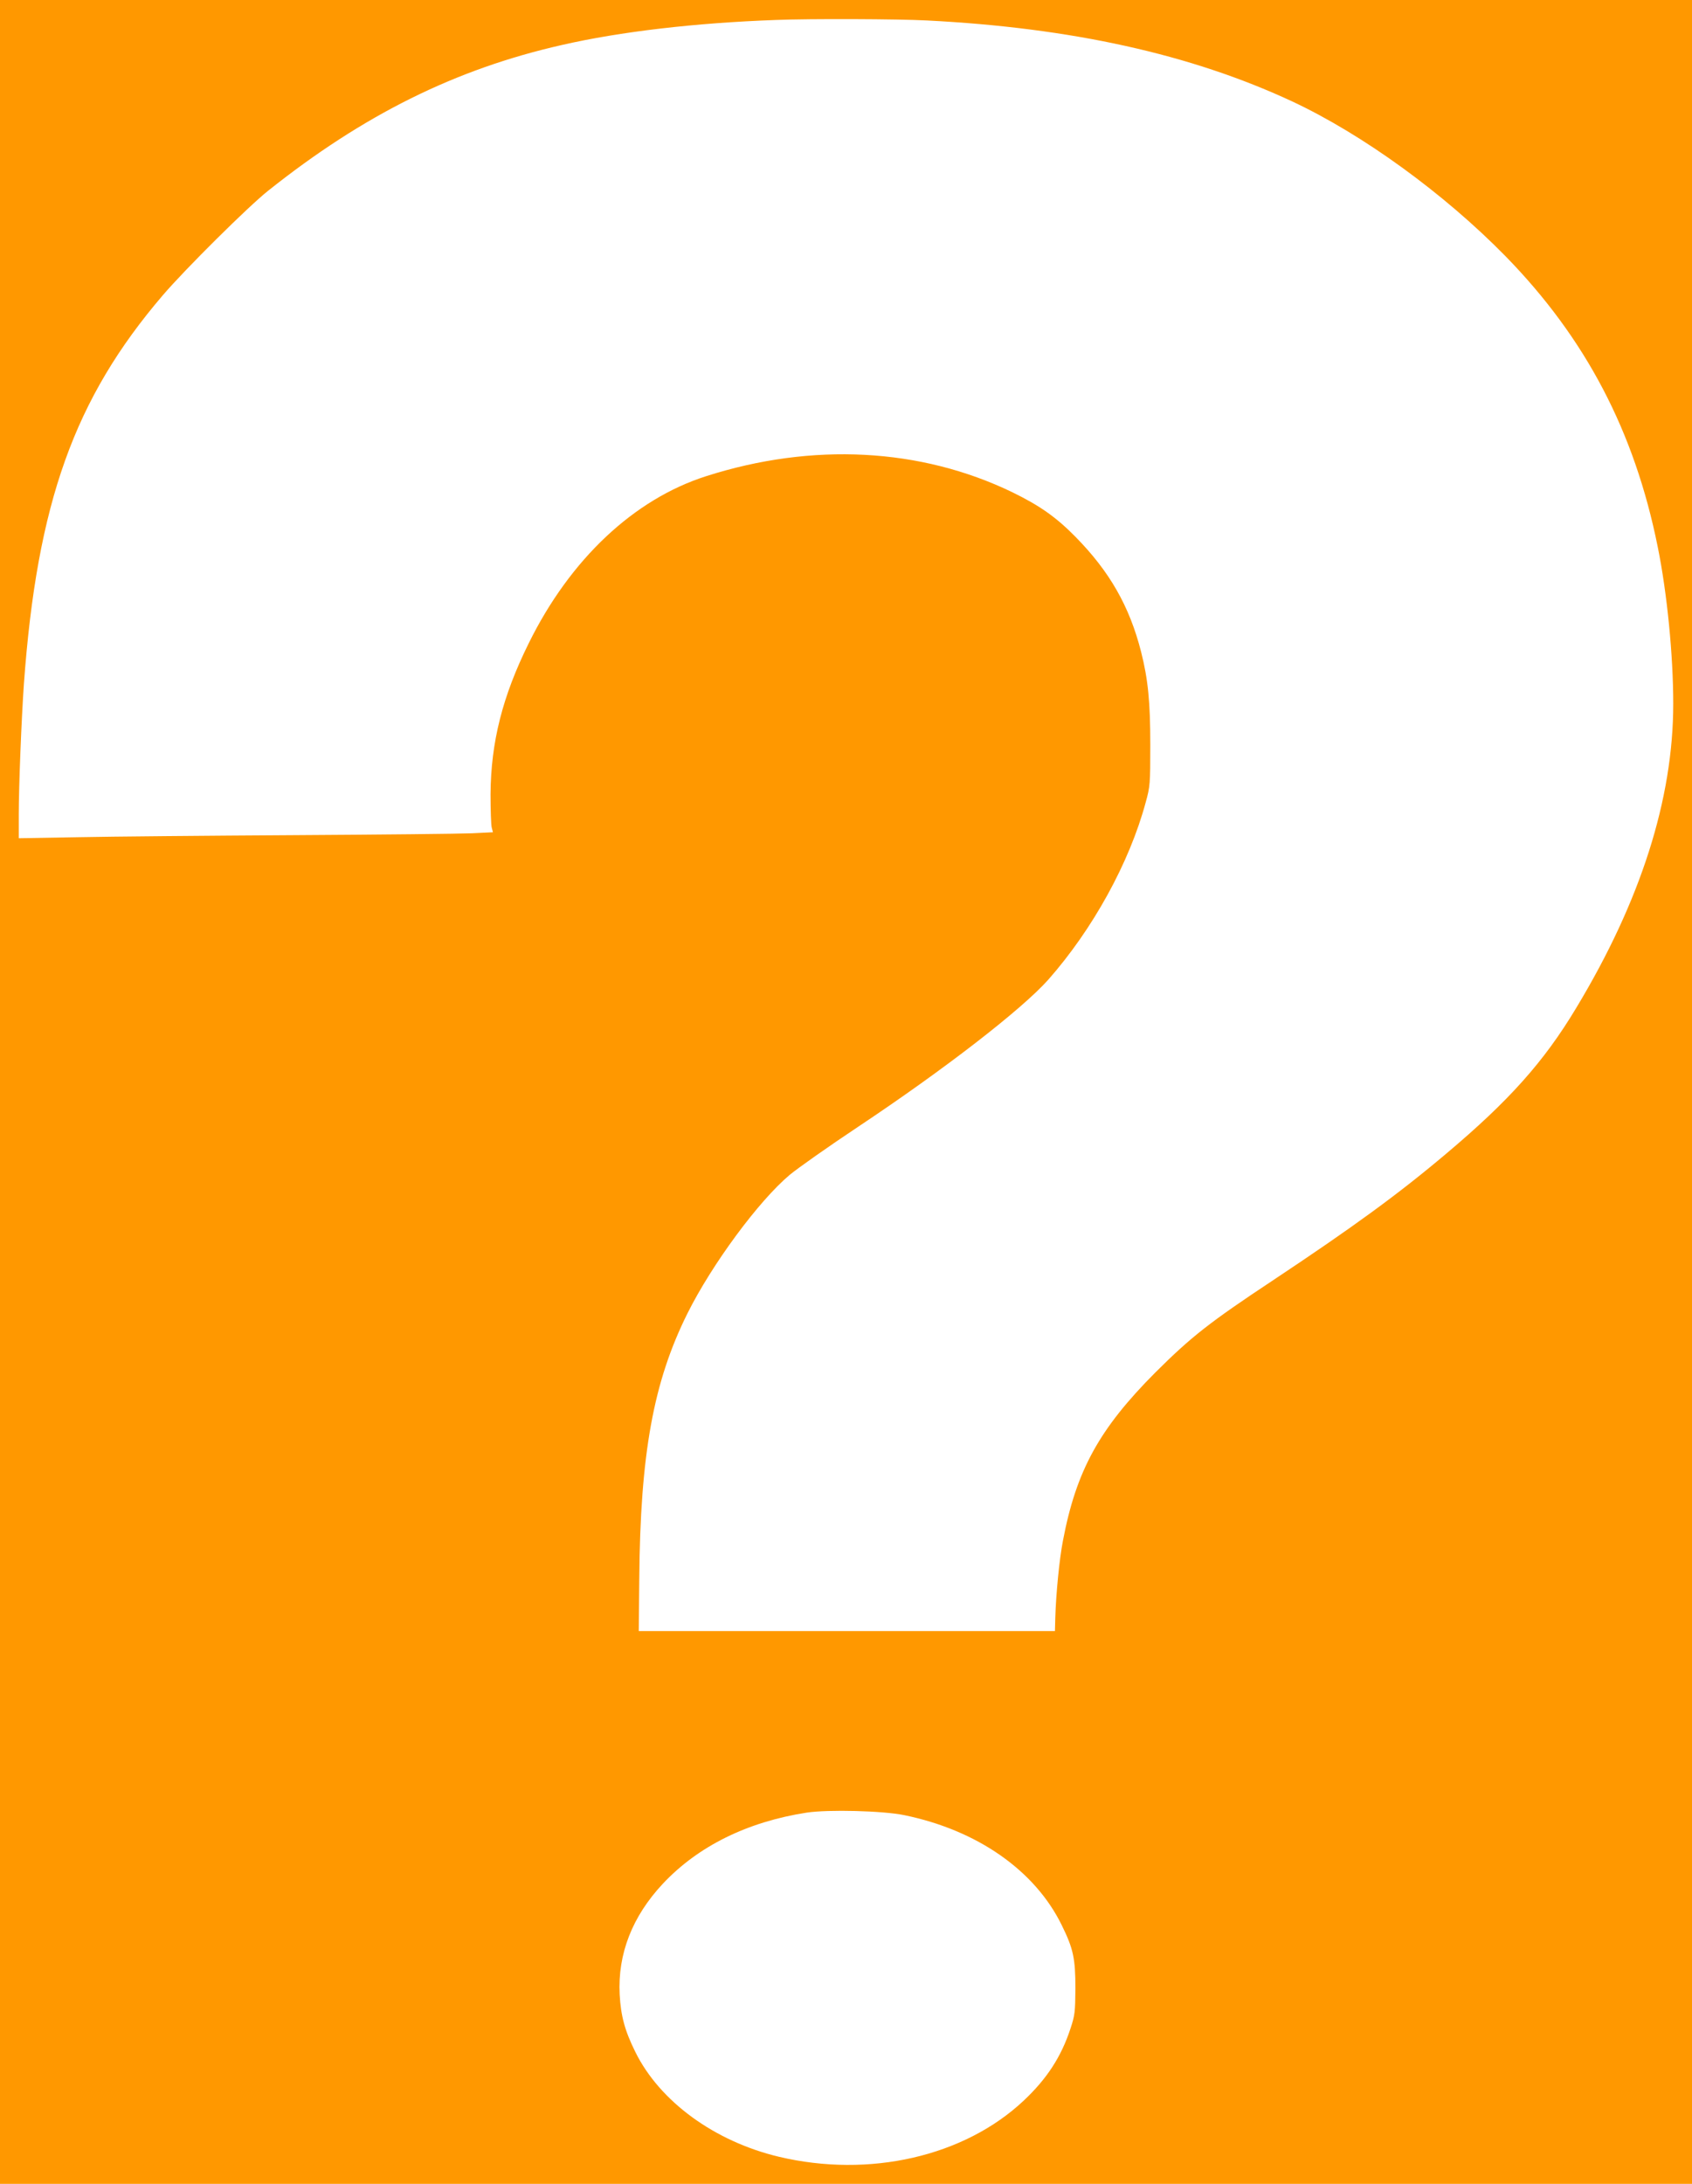<?xml version="1.0" standalone="no"?>
<!DOCTYPE svg PUBLIC "-//W3C//DTD SVG 20010904//EN"
 "http://www.w3.org/TR/2001/REC-SVG-20010904/DTD/svg10.dtd">
<svg version="1.0" xmlns="http://www.w3.org/2000/svg"
 width="992pt" height="1280pt" viewBox="0 0 992 1280"
 preserveAspectRatio="xMidYMid meet">
<g transform="translate(0,1280) scale(0.1,-0.1)"
fill="#ff9800" stroke="none">
<path d="M0 6400 l0 -6400 4960 0 4960 0 0 6400 0 6400 -4960 0 -4960 0 0
-6400z m5435 6280 c847 -43 1547 -198 2140 -474 413 -193 890 -539 1251 -907
471 -482 757 -1028 893 -1704 55 -271 91 -636 91 -920 0 -558 -191 -1157 -569
-1783 -189 -315 -394 -544 -761 -853 -283 -239 -547 -431 -1015 -742 -373
-247 -480 -331 -691 -541 -329 -330 -464 -575 -542 -986 -21 -107 -41 -313
-45 -453 l-2 -77 -1220 0 -1220 0 3 307 c6 733 83 1154 282 1554 144 289 418
660 600 813 47 39 227 166 400 281 508 338 961 689 1116 863 261 296 476 686
571 1039 26 93 27 109 27 338 0 251 -13 383 -54 545 -68 267 -185 471 -385
674 -113 115 -210 183 -370 261 -538 260 -1173 293 -1795 94 -423 -135 -797
-486 -1040 -979 -154 -311 -222 -580 -224 -885 0 -93 3 -182 7 -196 l7 -27
-123 -6 c-67 -3 -536 -8 -1042 -11 -506 -3 -1076 -8 -1268 -12 l-347 -6 0 139
c0 166 16 563 30 764 77 1063 296 1674 815 2280 131 153 501 520 617 612 560
446 1099 713 1721 854 345 79 784 130 1257 147 201 8 716 6 885 -3z m-133
-10519 c428 -88 766 -324 923 -645 68 -138 80 -195 80 -371 -1 -137 -3 -157
-29 -235 -54 -165 -138 -294 -274 -422 -349 -328 -905 -455 -1436 -329 -377
90 -698 324 -841 614 -62 125 -85 211 -92 337 -12 238 74 458 254 650 207 220
495 362 843 416 126 19 447 11 572 -15z"/>
</g>
</svg>
